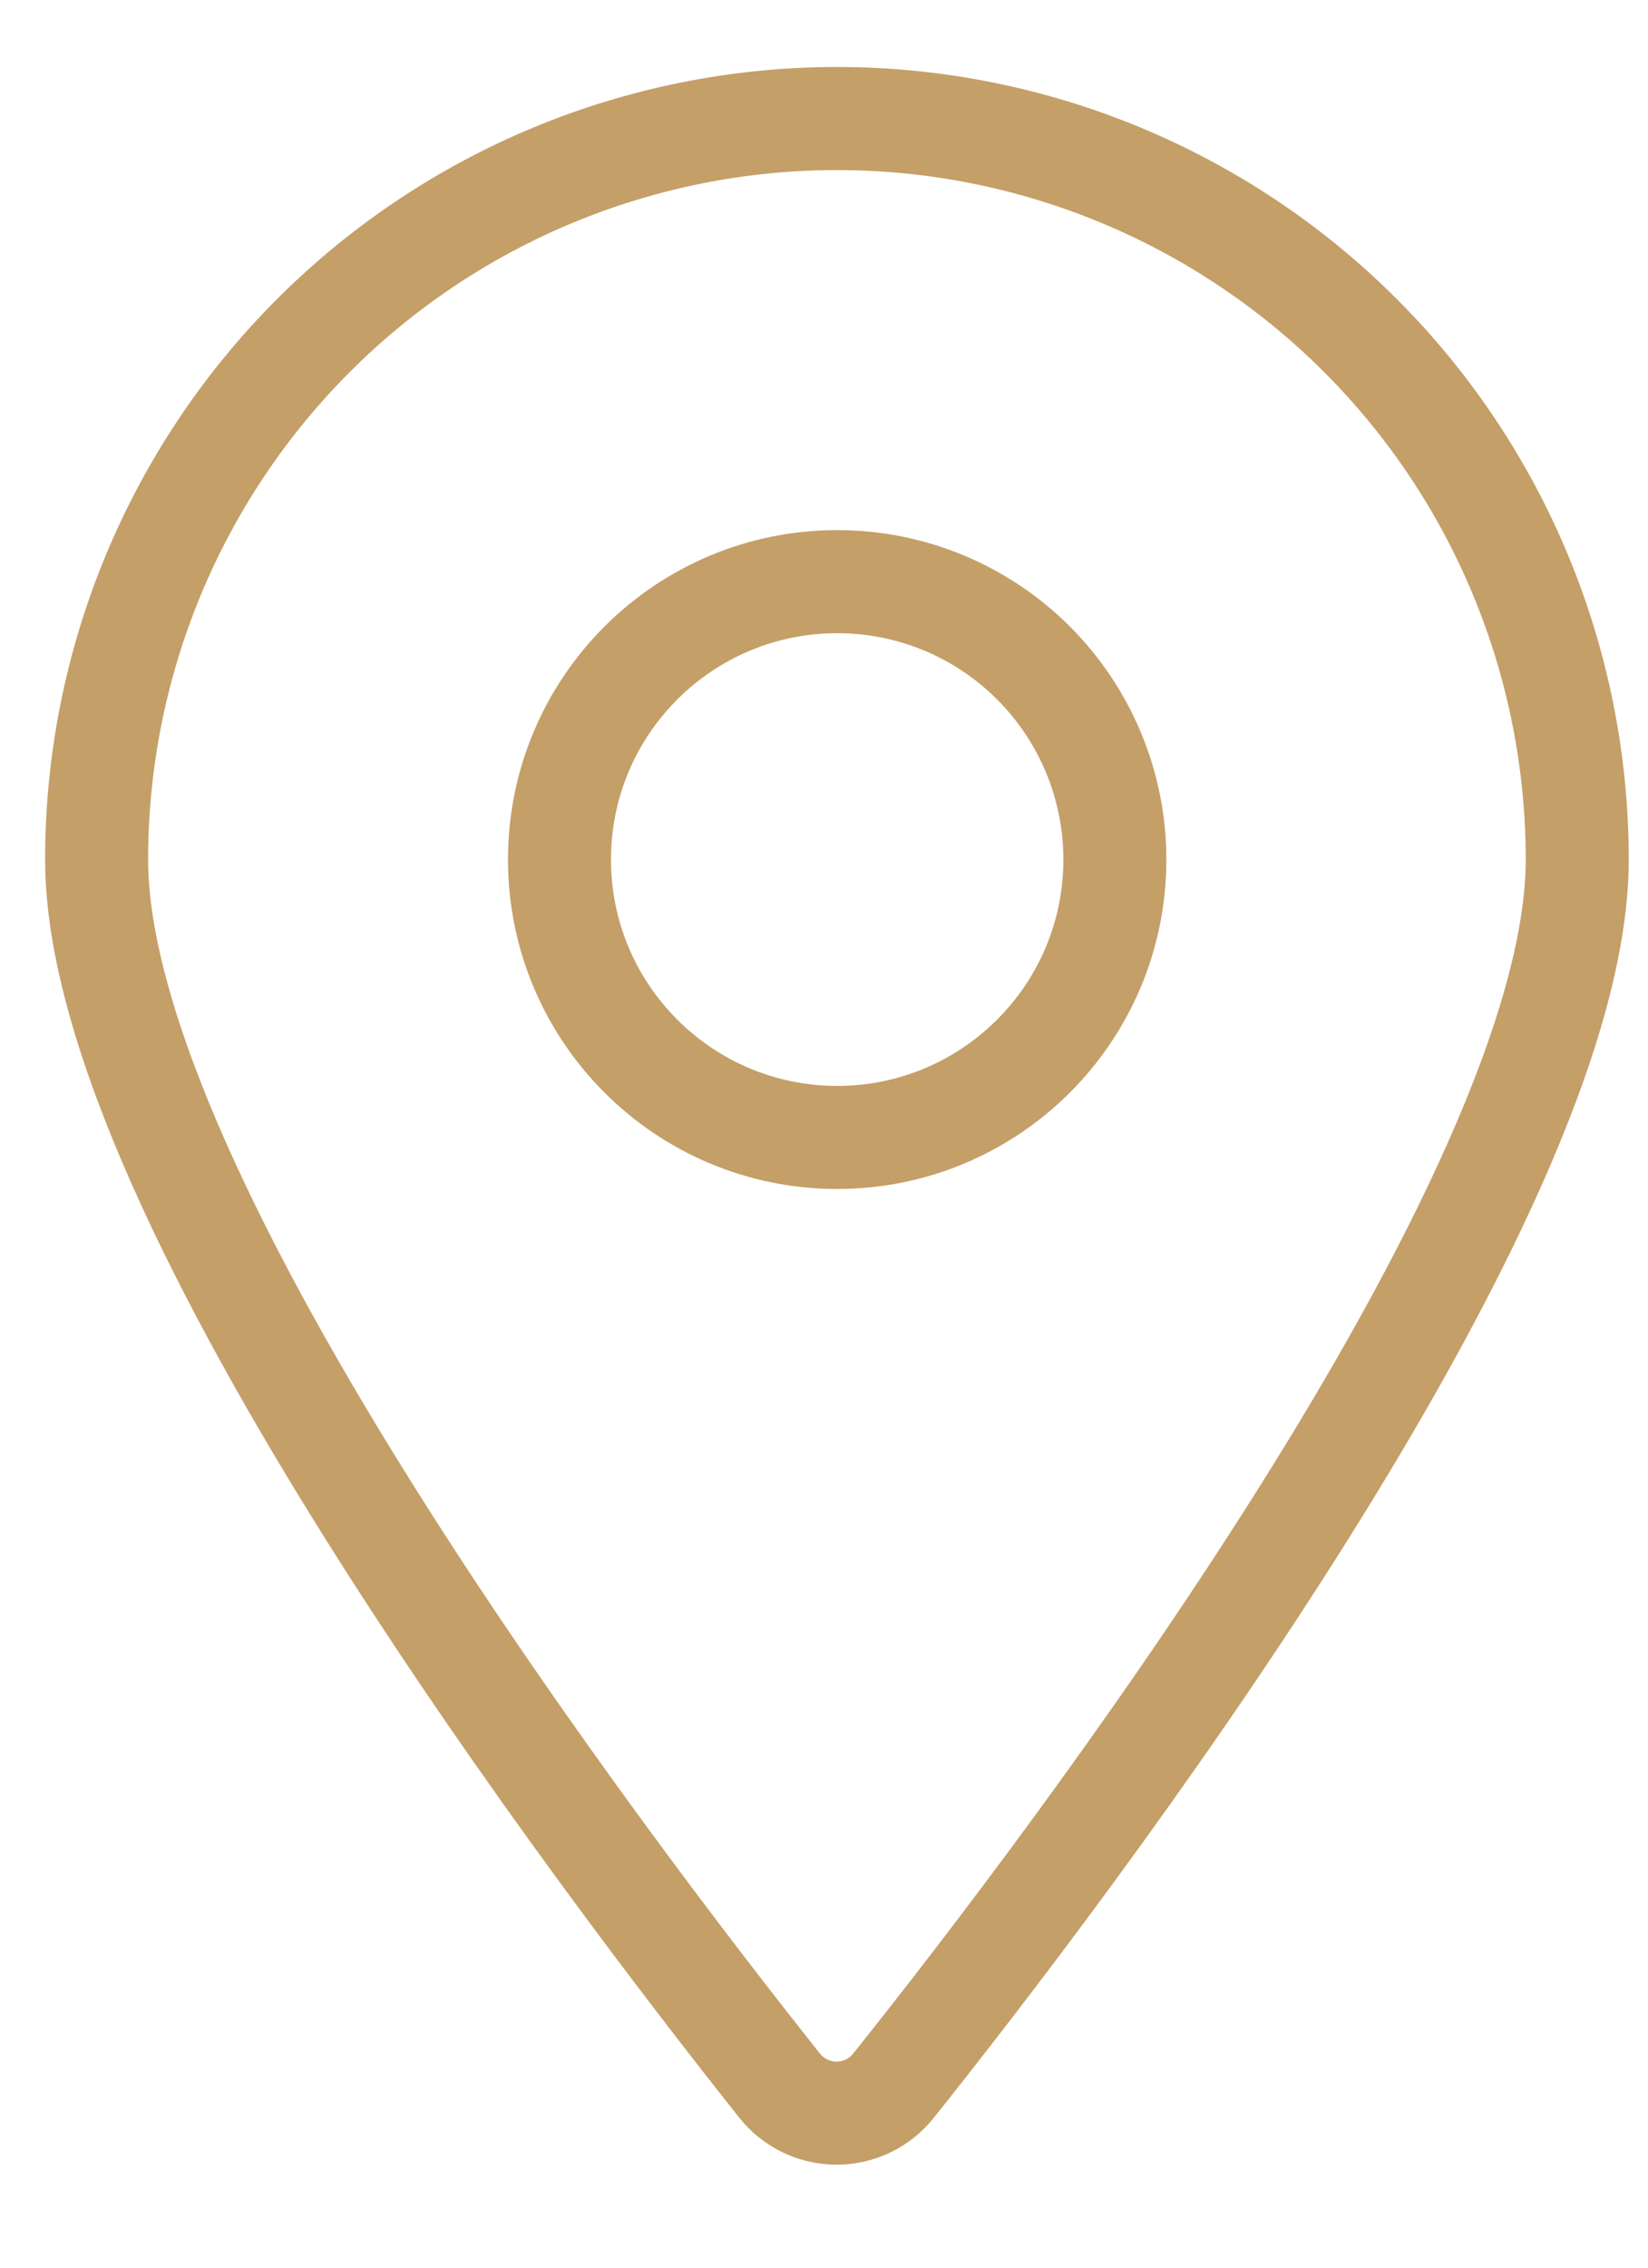 <svg width="16" height="22" viewBox="0 0 16 22" fill="none" xmlns="http://www.w3.org/2000/svg">
<path fill-rule="evenodd" clip-rule="evenodd" d="M8.127 1.15C10.033 1.15 11.861 1.908 13.209 3.256C14.557 4.604 15.313 6.433 15.313 8.339C15.313 11.632 10.361 18.123 8.675 20.234C8.541 20.403 8.337 20.501 8.122 20.501C7.907 20.501 7.703 20.403 7.569 20.234C5.89 18.122 0.938 11.632 0.938 8.339C0.938 6.432 1.695 4.603 3.043 3.255C4.391 1.907 6.22 1.15 8.127 1.15V1.15Z" stroke="#C49F68" stroke-linecap="round" stroke-linejoin="round"/>
<path fill-rule="evenodd" clip-rule="evenodd" d="M10.824 8.339C10.824 9.828 9.617 11.035 8.128 11.035C6.64 11.035 5.432 9.829 5.432 8.34C5.431 6.851 6.638 5.644 8.127 5.643C8.842 5.642 9.528 5.926 10.034 6.432C10.54 6.938 10.824 7.624 10.824 8.339Z" stroke="#C49F68" stroke-linecap="round" stroke-linejoin="round"/>
</svg>
